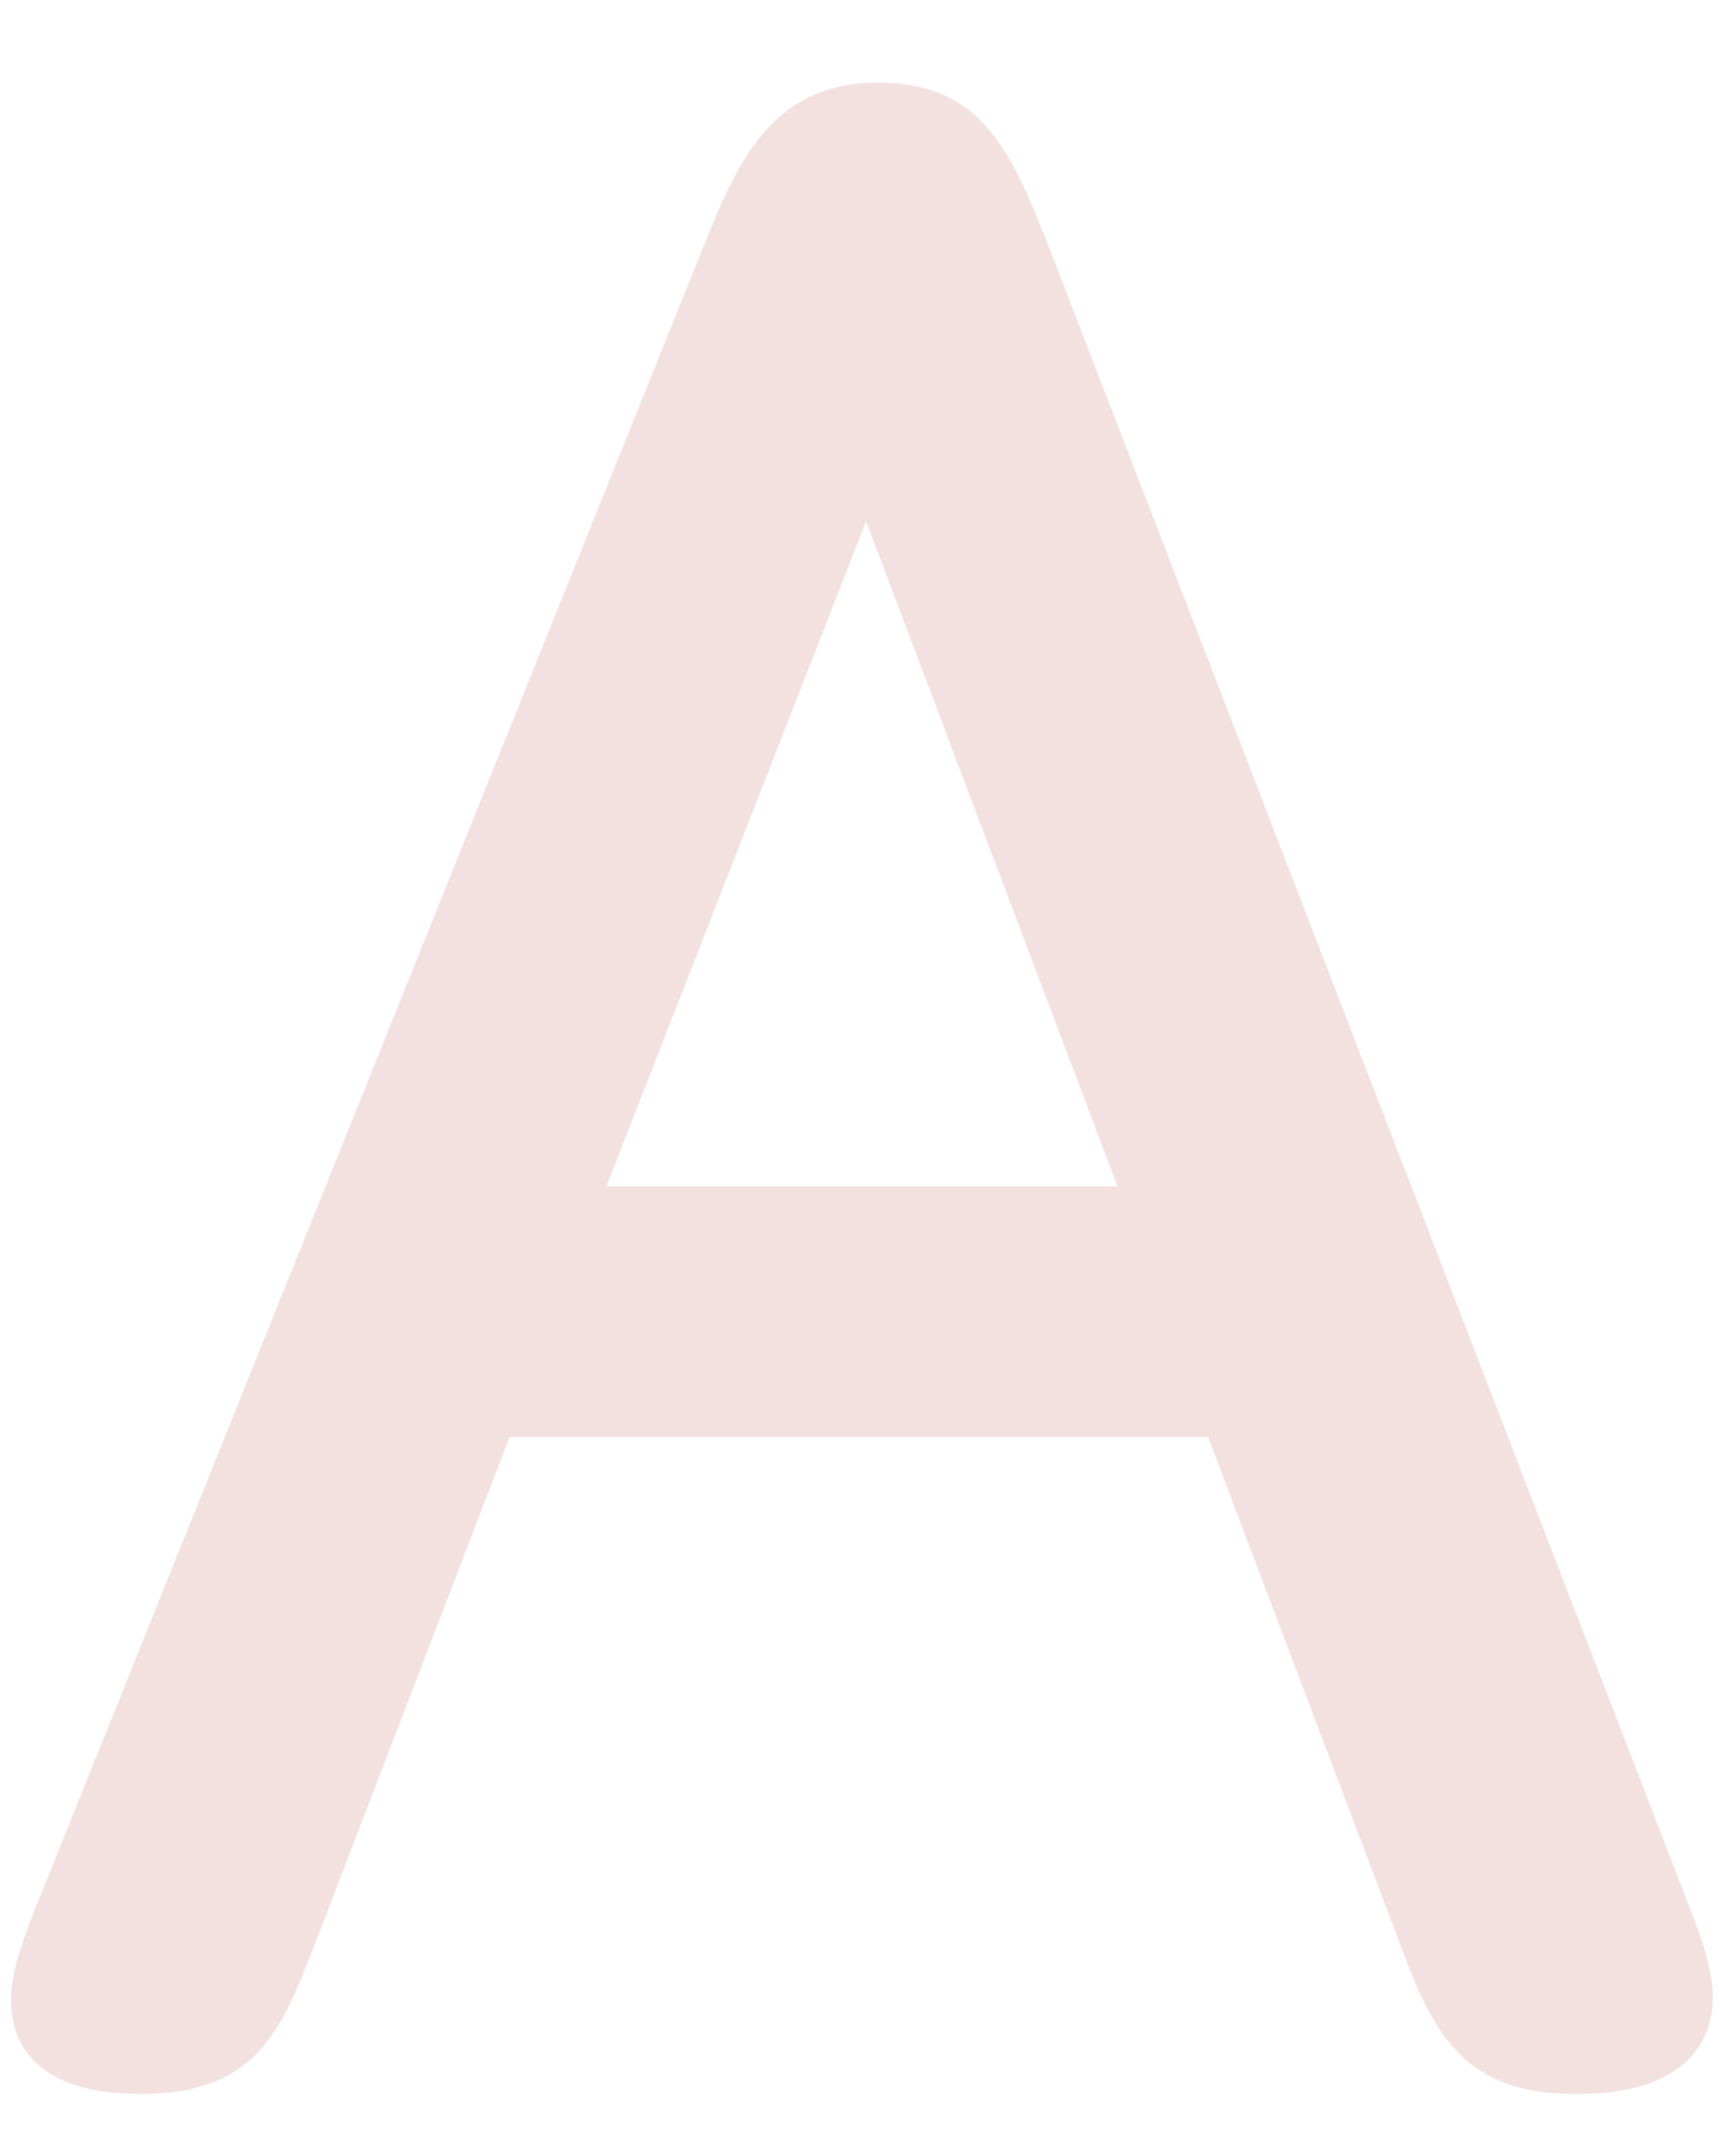<?xml version="1.0" encoding="UTF-8" standalone="no"?><svg width='21' height='26' viewBox='0 0 21 26' fill='none' xmlns='http://www.w3.org/2000/svg'>
<path d='M14.724 17.222H6.057L3.591 23.64C3.229 24.547 2.937 25.165 1.705 25.165C0.689 25.165 0.29 24.766 0.29 24.185C0.29 23.932 0.363 23.677 0.543 23.205L8.668 3.004C9.103 1.915 9.502 1.154 10.627 1.154C11.753 1.154 12.079 1.878 12.514 2.968L20.311 23.169C20.457 23.531 20.564 23.893 20.564 24.148C20.564 24.766 20.092 25.165 19.076 25.165C17.953 25.165 17.552 24.693 17.153 23.64L14.722 17.222H14.724ZM7.107 14.501H13.744L10.479 5.87L7.107 14.501Z' fill='#F3E1E0' stroke='#F3E1E0' stroke-width='0.312' stroke-miterlimit='10'/>
</svg>
